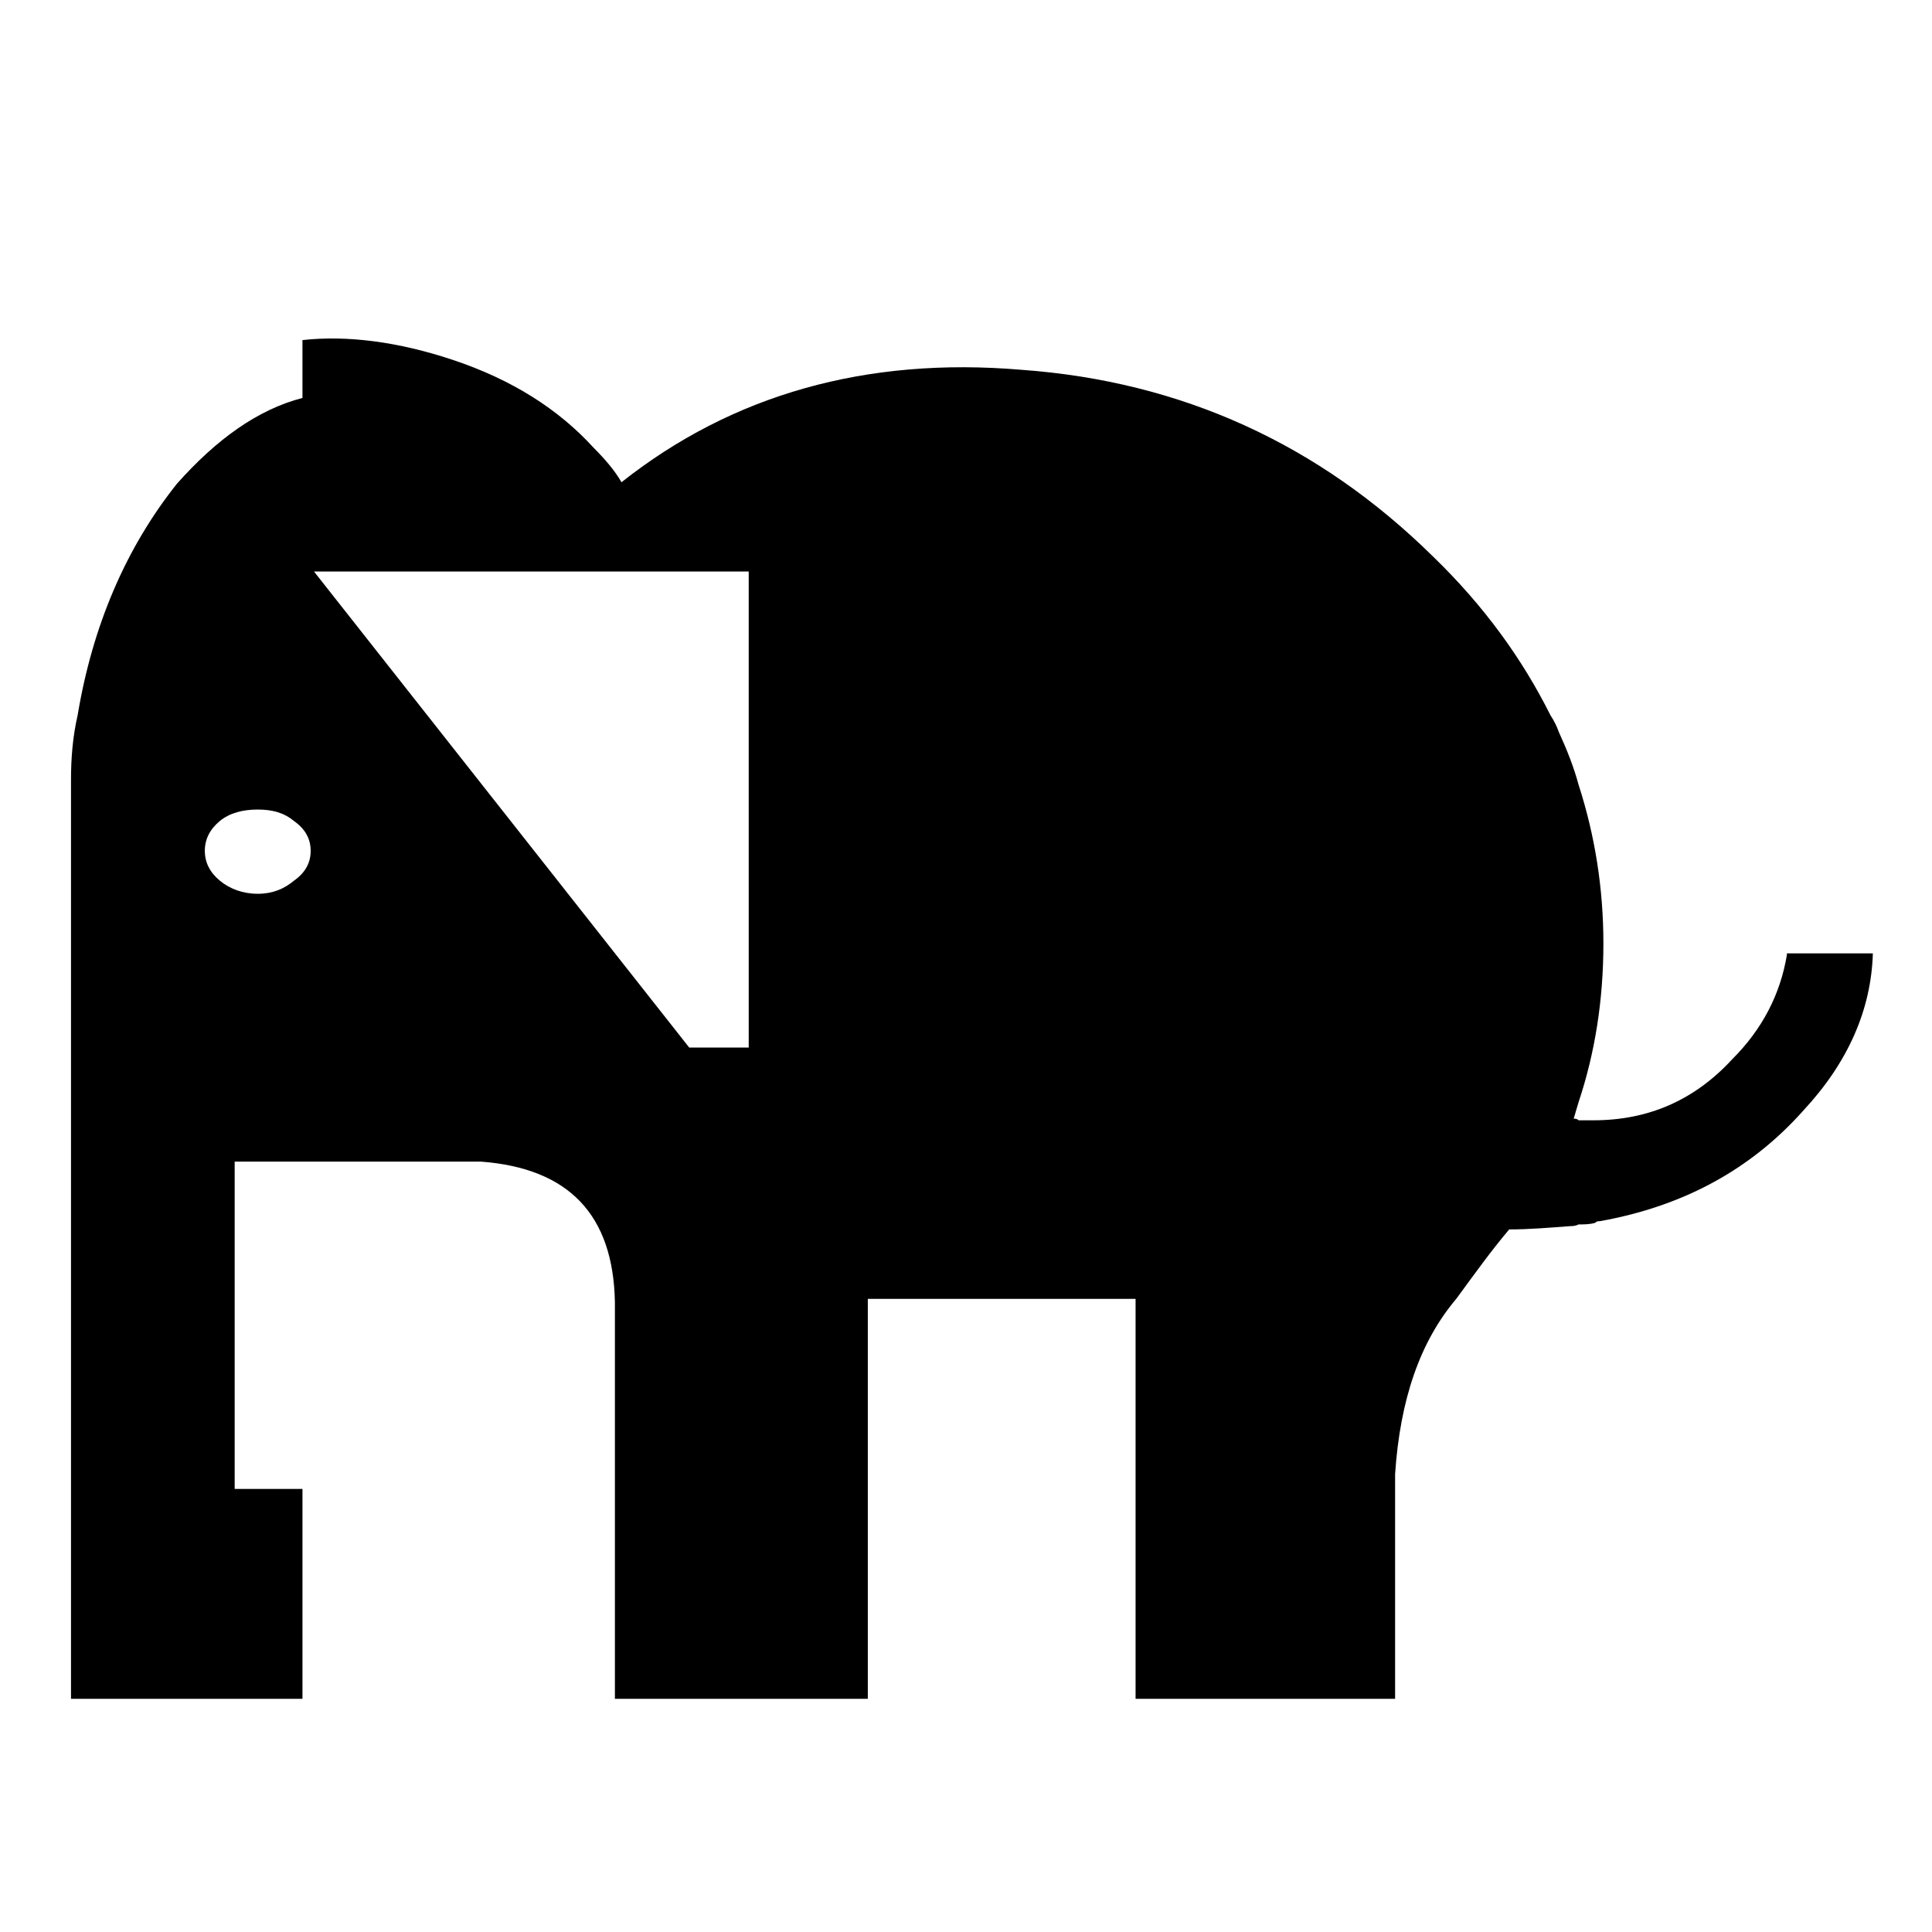 <?xml version="1.0" encoding="UTF-8"?>
<!-- Uploaded to: ICON Repo, www.iconrepo.com, Generator: ICON Repo Mixer Tools -->
<svg fill="#000000" width="800px" height="800px" version="1.1" viewBox="144 144 512 512" xmlns="http://www.w3.org/2000/svg">
 <path d="m617.54 396.65v0.43c-1.754 10.516-6.574 19.723-14.453 27.598-10.078 10.957-22.344 16.211-36.797 16.211h-3.949c-0.434-0.43-0.871-0.43-1.309-0.43 0.438-1.316 0.875-3.062 1.309-4.379 4.383-13.148 6.574-27.176 6.574-42.066 0-14.445-2.191-28.465-6.574-42.047-1.309-4.82-3.062-9.203-5.254-14.016-0.434-1.32-1.309-3.074-2.191-4.383-7.453-14.895-17.523-28.914-31.105-42.062-30.23-29.785-66.59-46.43-109.07-49.504-41.18-3.496-76.668 6.574-106.02 29.797-1.742-3.066-4.383-6.133-7.445-9.203-9.199-10.078-21.469-17.957-37.238-23.215-14.453-4.82-28.035-6.57-39.863-5.254v15.332c-11.832 3.062-22.789 10.945-33.297 22.77-13.582 17.086-22.344 37.68-26.289 61.332-1.309 5.703-1.754 11.395-1.754 17.086v5.262 238.3h61.34v-55.621h-17.965v-86.746h65.277c23.219 1.75 35.047 14.02 35.488 37.238v105.13h67.023v-106h70.961v106h68.777v-59.574c1.316-19.703 6.57-35.039 16.207-46.426 4.82-6.574 9.203-12.699 14.027-18.398 5.254 0 10.508-0.449 16.203-0.875 0.434 0 1.32 0 2.191-0.449 1.32 0 3.062 0 4.383-0.43 0.438-0.441 0.875-0.441 1.324-0.441 21.902-3.934 39.855-13.574 53.879-29.344 11.82-12.699 17.957-26.723 18.395-41.621zm-405.23-38.113c3.934 0 7.012 0.883 9.637 3.062 3.062 2.191 4.383 4.816 4.383 7.879 0 3.074-1.316 5.703-4.383 7.883-2.625 2.203-5.703 3.5-9.637 3.5-3.945 0-7.453-1.305-10.078-3.5-2.629-2.188-3.949-4.812-3.949-7.883 0-3.062 1.32-5.691 3.949-7.879 2.633-2.18 6.137-3.062 10.078-3.062zm130.11 63.074h-15.77l-99.445-126.16h115.21z"/>
</svg>